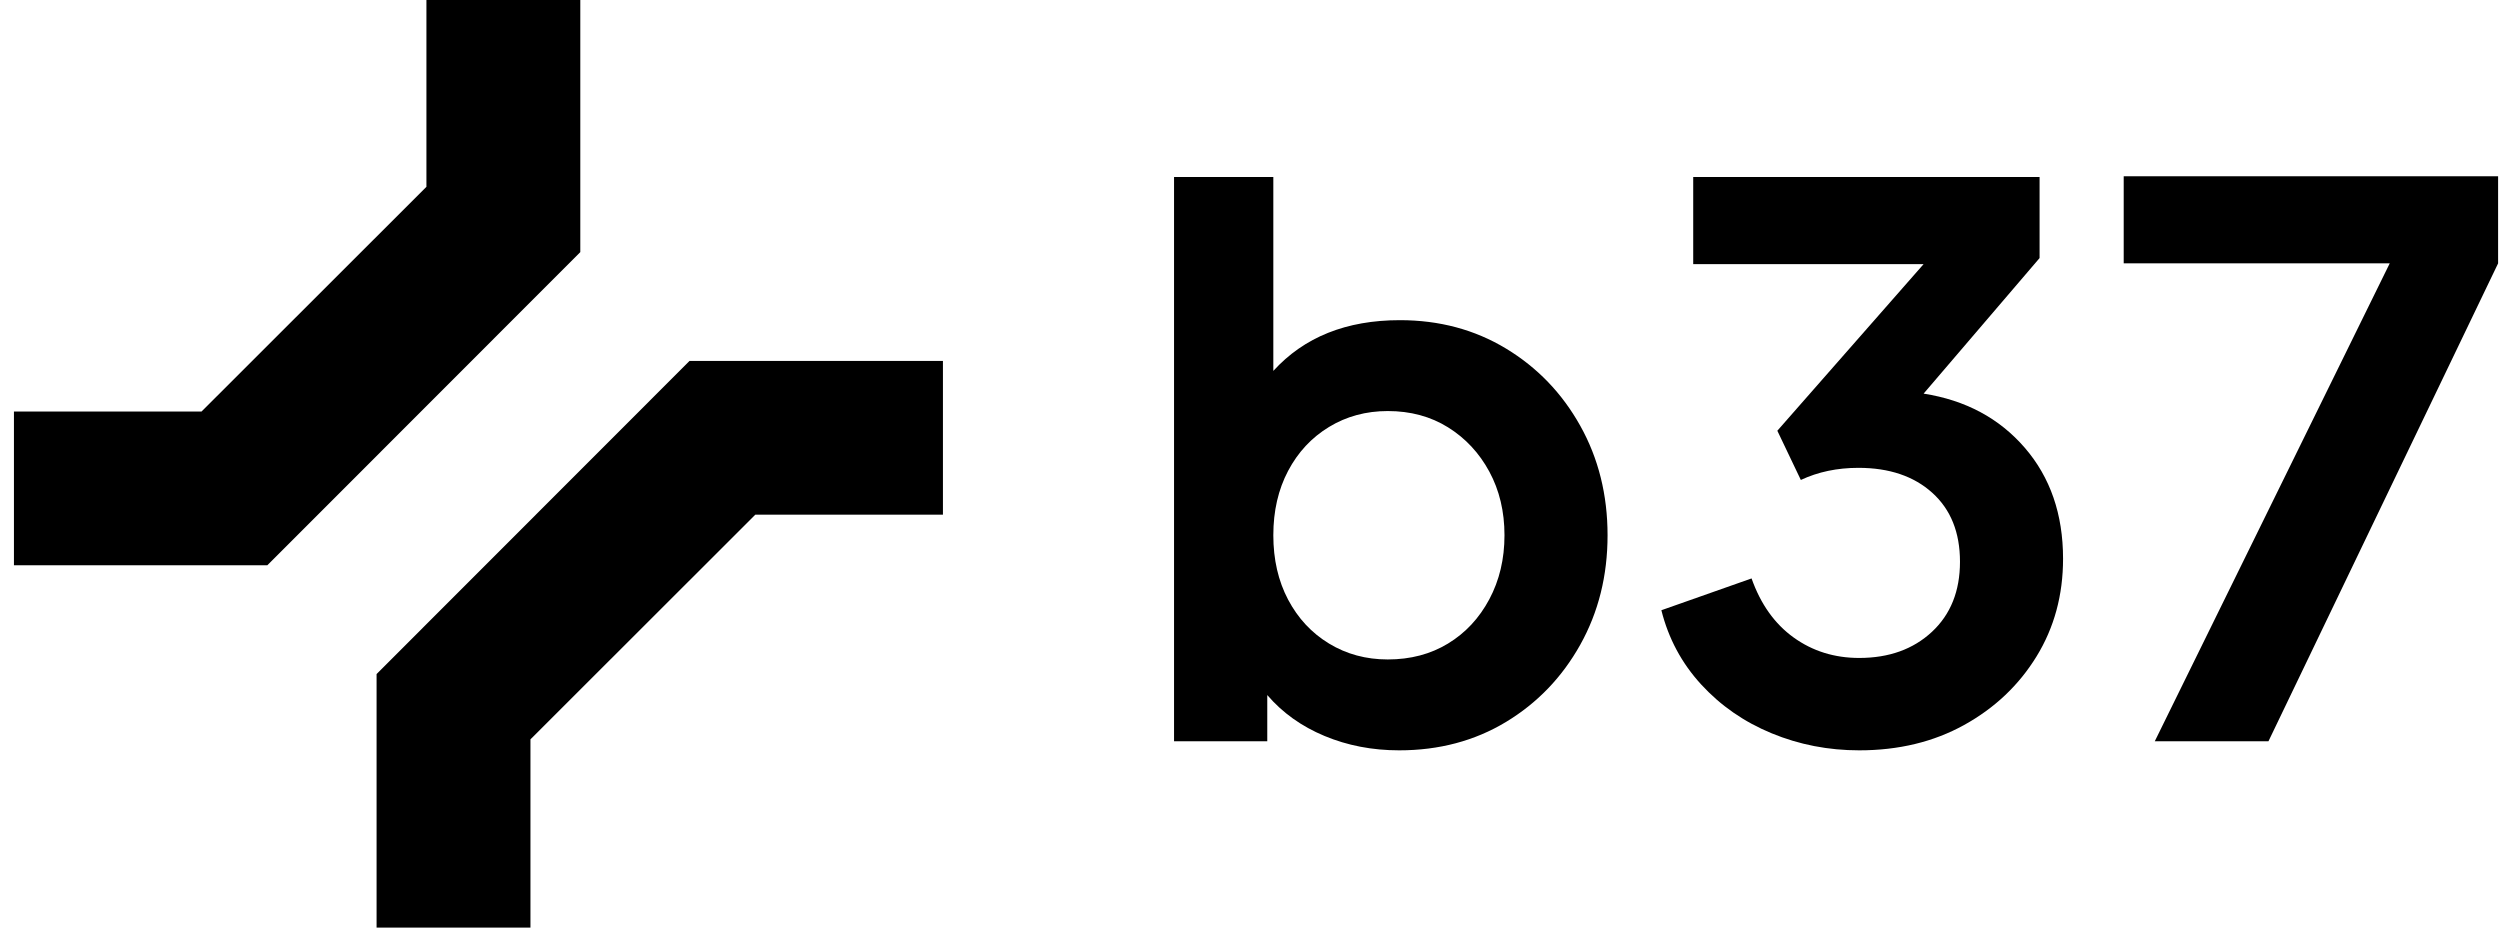<?xml version="1.0" encoding="UTF-8" standalone="no"?>
<!DOCTYPE svg PUBLIC "-//W3C//DTD SVG 1.1//EN" "http://www.w3.org/Graphics/SVG/1.1/DTD/svg11.dtd">
<svg width="100%" height="100%" viewBox="0 0 75 28" version="1.1" xmlns="http://www.w3.org/2000/svg" xmlns:xlink="http://www.w3.org/1999/xlink" xml:space="preserve" xmlns:serif="http://www.serif.com/" style="fill-rule:evenodd;clip-rule:evenodd;stroke-linejoin:round;stroke-miterlimit:2;">
    <g transform="matrix(1,0,0,1,-12989.213,-1051.264)">
        <g transform="matrix(0.23,0,0,0.206,9638.501,997.972)">
            <g id="Working-Size" serif:id="Working Size" transform="matrix(0.18,0,0,0.18,11966.877,189.827)">
                <g transform="matrix(4.586,0,0,5.116,-22677.665,-26311.46)">
                    <g transform="matrix(1,-0,0,1,4,-79)">
                        <path d="M8159.779,5296.538L8159.779,5326.309L8124.245,5361.843L8094.602,5361.843L8094.602,5386.157L8134.642,5386.157L8184.093,5336.635L8184.093,5296.538L8159.779,5296.538Z"/>
                    </g>
                    <g transform="matrix(-1,0,0,-1,16339.996,10660.996)">
                        <path d="M8159.779,5296.538L8159.779,5326.309L8124.245,5361.843L8094.602,5361.843L8094.602,5386.157L8134.642,5386.157L8184.093,5336.635L8184.093,5296.538L8159.779,5296.538Z"/>
                    </g>
                </g>
                <g transform="matrix(10.915,0,0,12.178,9356.742,-6061.553)">
                    <path d="M559.739,579.015C562.389,579.015 564.754,578.386 566.834,577.129C568.913,575.871 570.557,574.16 571.765,571.996C572.972,569.833 573.576,567.409 573.576,564.725C573.576,562.042 572.972,559.618 571.765,557.455C570.557,555.291 568.913,553.58 566.834,552.322C564.754,551.064 562.406,550.436 559.789,550.436C556.233,550.436 553.433,551.559 551.386,553.807L551.386,540.926L544.795,540.926L544.795,578.412L550.984,578.412L550.984,575.342C551.99,576.516 553.256,577.422 554.783,578.059C556.309,578.697 557.961,579.015 559.739,579.015ZM558.984,572.977C557.542,572.977 556.242,572.625 555.085,571.921C553.927,571.216 553.022,570.244 552.367,569.002C551.713,567.761 551.386,566.336 551.386,564.725C551.386,563.115 551.713,561.69 552.367,560.449C553.022,559.207 553.927,558.235 555.085,557.53C556.242,556.826 557.542,556.474 558.984,556.474C560.494,556.474 561.827,556.834 562.984,557.555C564.142,558.277 565.056,559.258 565.727,560.499C566.397,561.74 566.733,563.149 566.733,564.725C566.733,566.302 566.397,567.719 565.727,568.977C565.056,570.235 564.142,571.216 562.984,571.921C561.827,572.625 560.494,572.977 558.984,572.977Z" style="fill-rule:nonzero;"/>
                    <path d="M590.281,579.015C592.898,579.015 595.221,578.454 597.25,577.33C599.279,576.206 600.881,574.688 602.055,572.776C603.229,570.864 603.816,568.701 603.816,566.285C603.816,563.333 602.969,560.876 601.275,558.914C599.581,556.952 597.342,555.752 594.558,555.316L602.257,546.31L602.257,540.926L579.262,540.926L579.262,546.712L594.558,546.712L584.847,557.782L586.407,561.052C587.547,560.516 588.822,560.247 590.231,560.247C592.277,560.247 593.912,560.801 595.137,561.908C596.361,563.015 596.973,564.541 596.973,566.487C596.973,568.432 596.353,569.984 595.112,571.141C593.87,572.298 592.26,572.877 590.281,572.877C588.637,572.877 587.187,572.424 585.929,571.518C584.671,570.613 583.74,569.304 583.136,567.594L577.148,569.707C577.618,571.585 578.499,573.229 579.79,574.638C581.082,576.047 582.641,577.129 584.47,577.883C586.298,578.638 588.235,579.015 590.281,579.015Z" style="fill-rule:nonzero;"/>
                    <path d="M609.905,578.412L617.452,578.412L632.698,546.662L632.698,540.875L607.842,540.875L607.842,546.662L625.503,546.662L609.905,578.412Z" style="fill-rule:nonzero;"/>
                </g>
            </g>
        </g>
    </g>
</svg>
